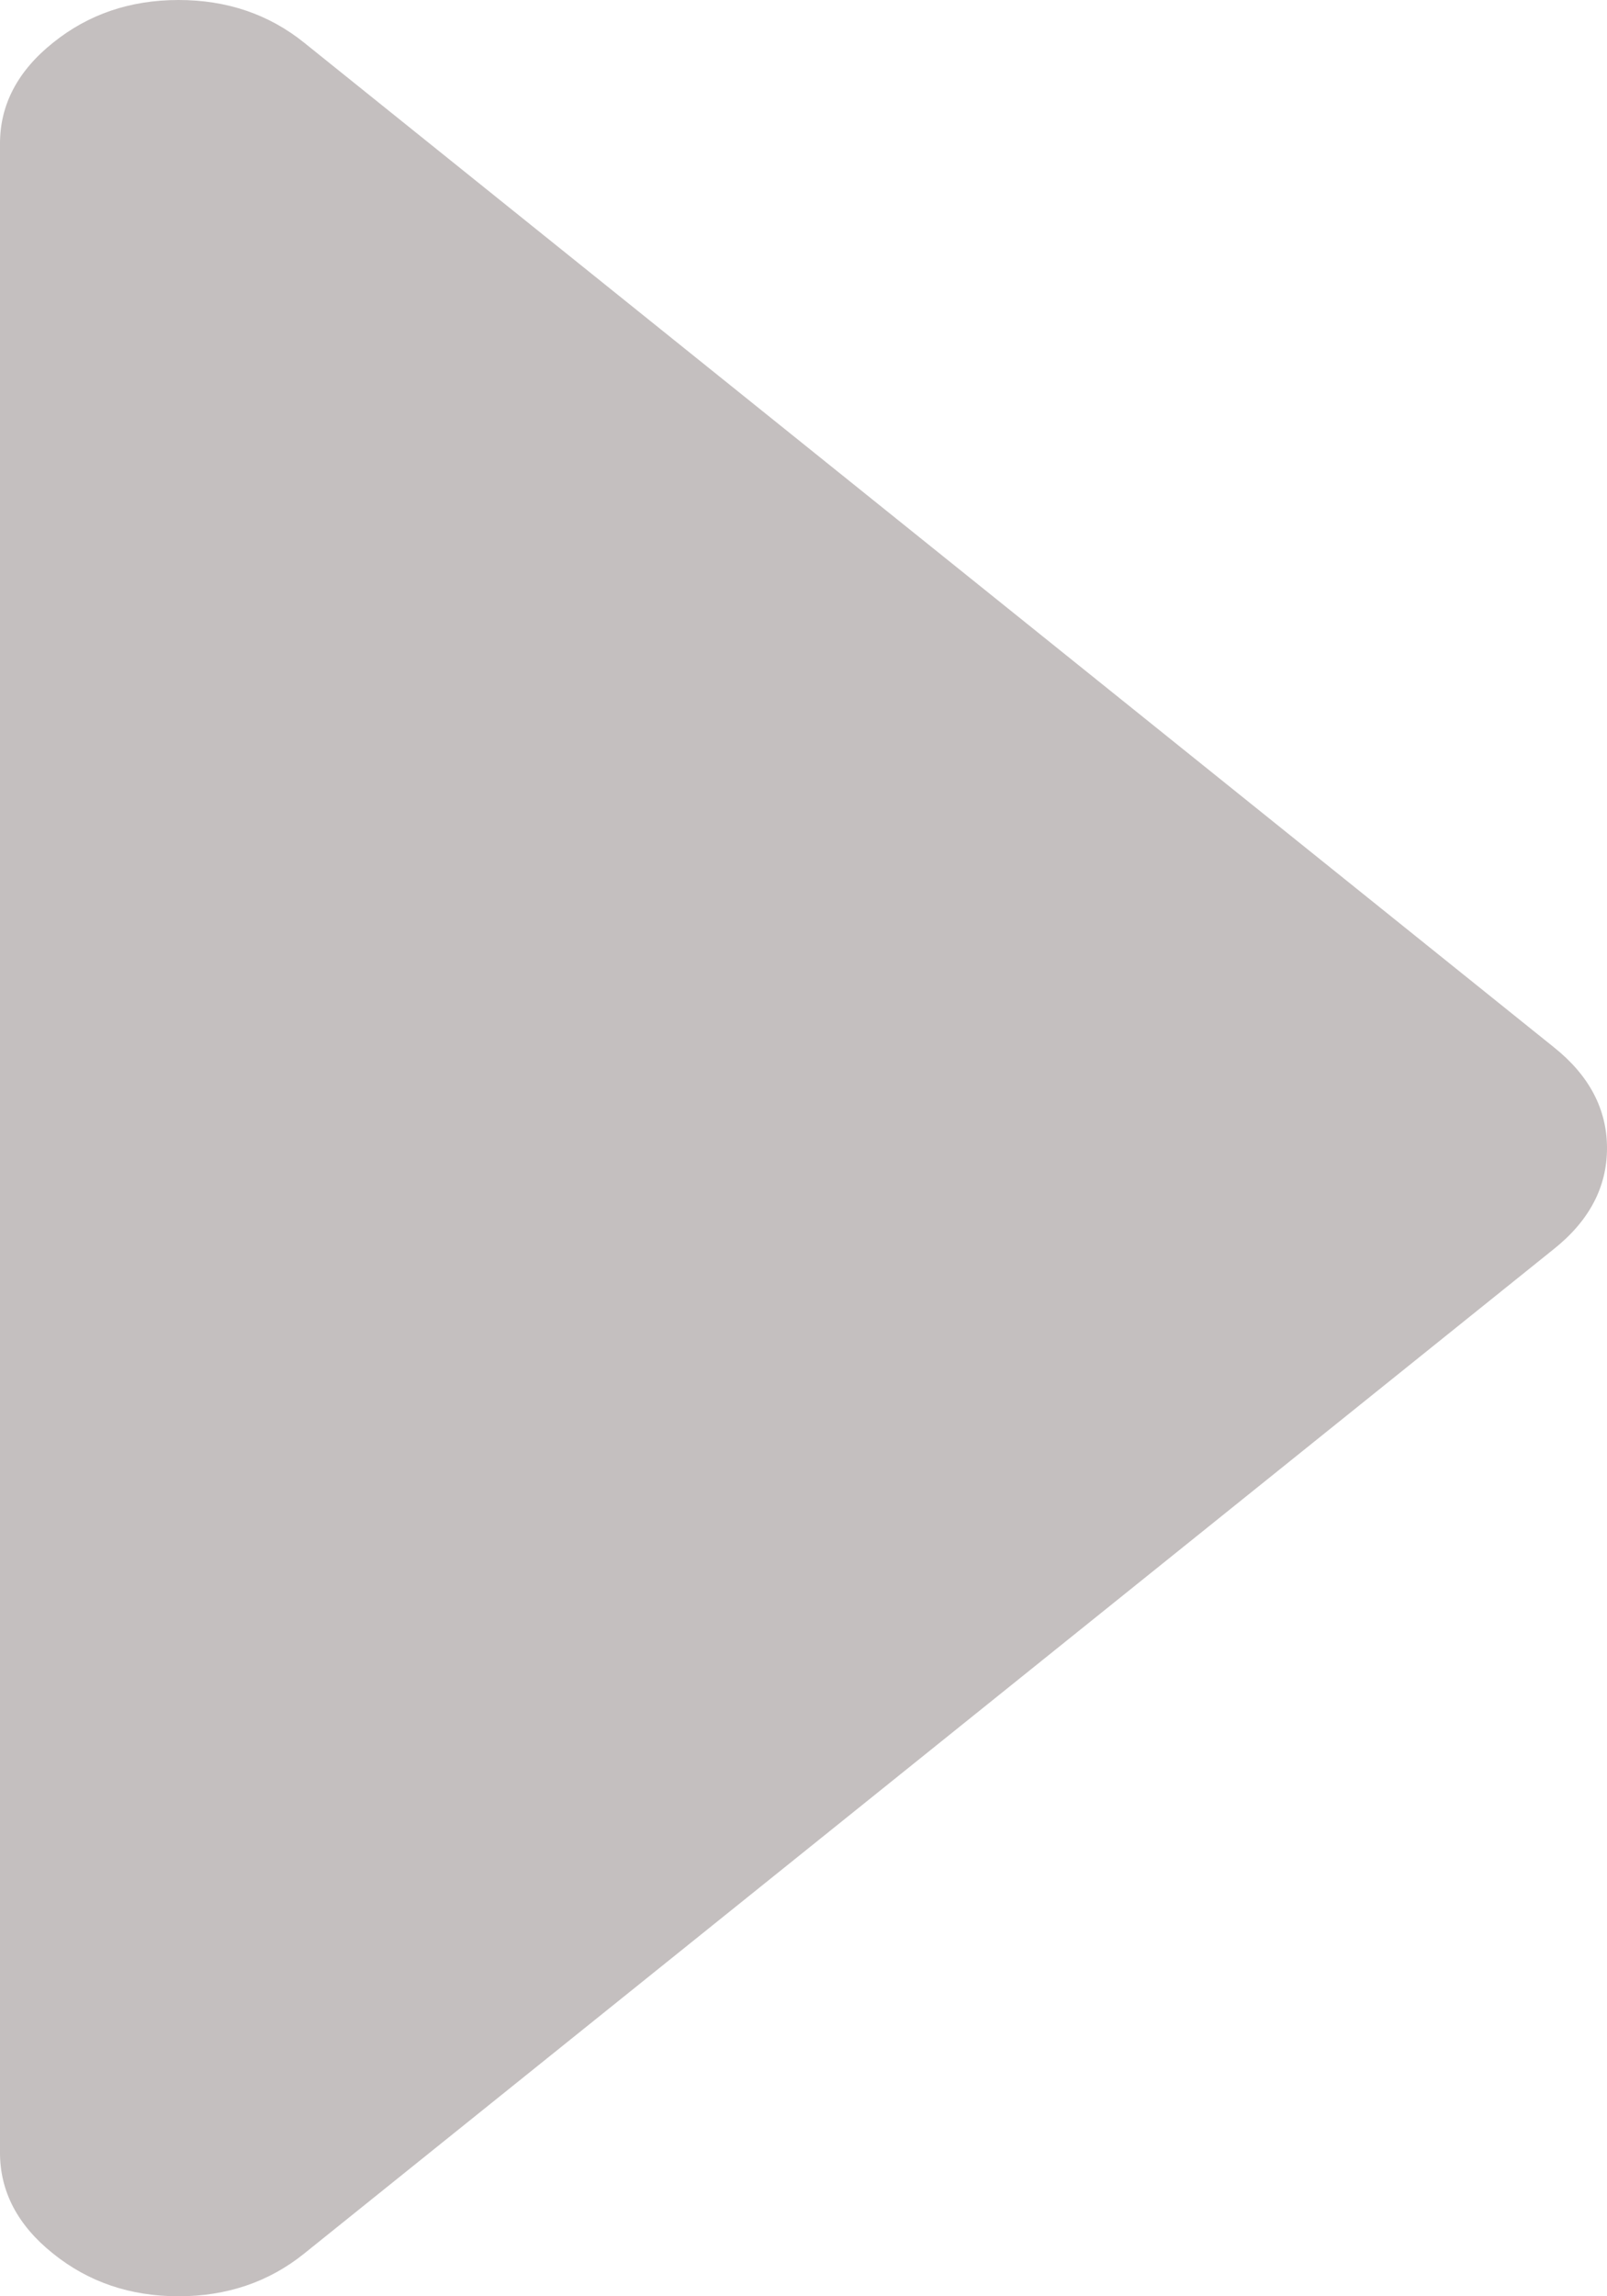 ﻿<?xml version="1.0" encoding="utf-8"?>
<svg version="1.1" xmlns:xlink="http://www.w3.org/1999/xlink" width="7px" height="10px" xmlns="http://www.w3.org/2000/svg">
  <g transform="matrix(1 0 0 1 -293 -600 )">
    <path d="M 6.769 4.561  C 6.923 4.684  7 4.831  7 5  C 7 5.169  6.923 5.316  6.769 5.439  L 1.325 9.814  C 1.171 9.938  0.988 10  0.778 10  C 0.567 10  0.385 9.938  0.231 9.814  C 0.077 9.691  0 9.544  0 9.375  L 0 0.625  C 0 0.456  0.077 0.309  0.231 0.186  C 0.385 0.062  0.567 0  0.778 0  C 0.988 0  1.171 0.062  1.325 0.186  L 6.769 4.561  Z " fill-rule="nonzero" fill="#c4bfbf" stroke="none" transform="matrix(1 0 0 1 293 600 )" />
  </g>
</svg>